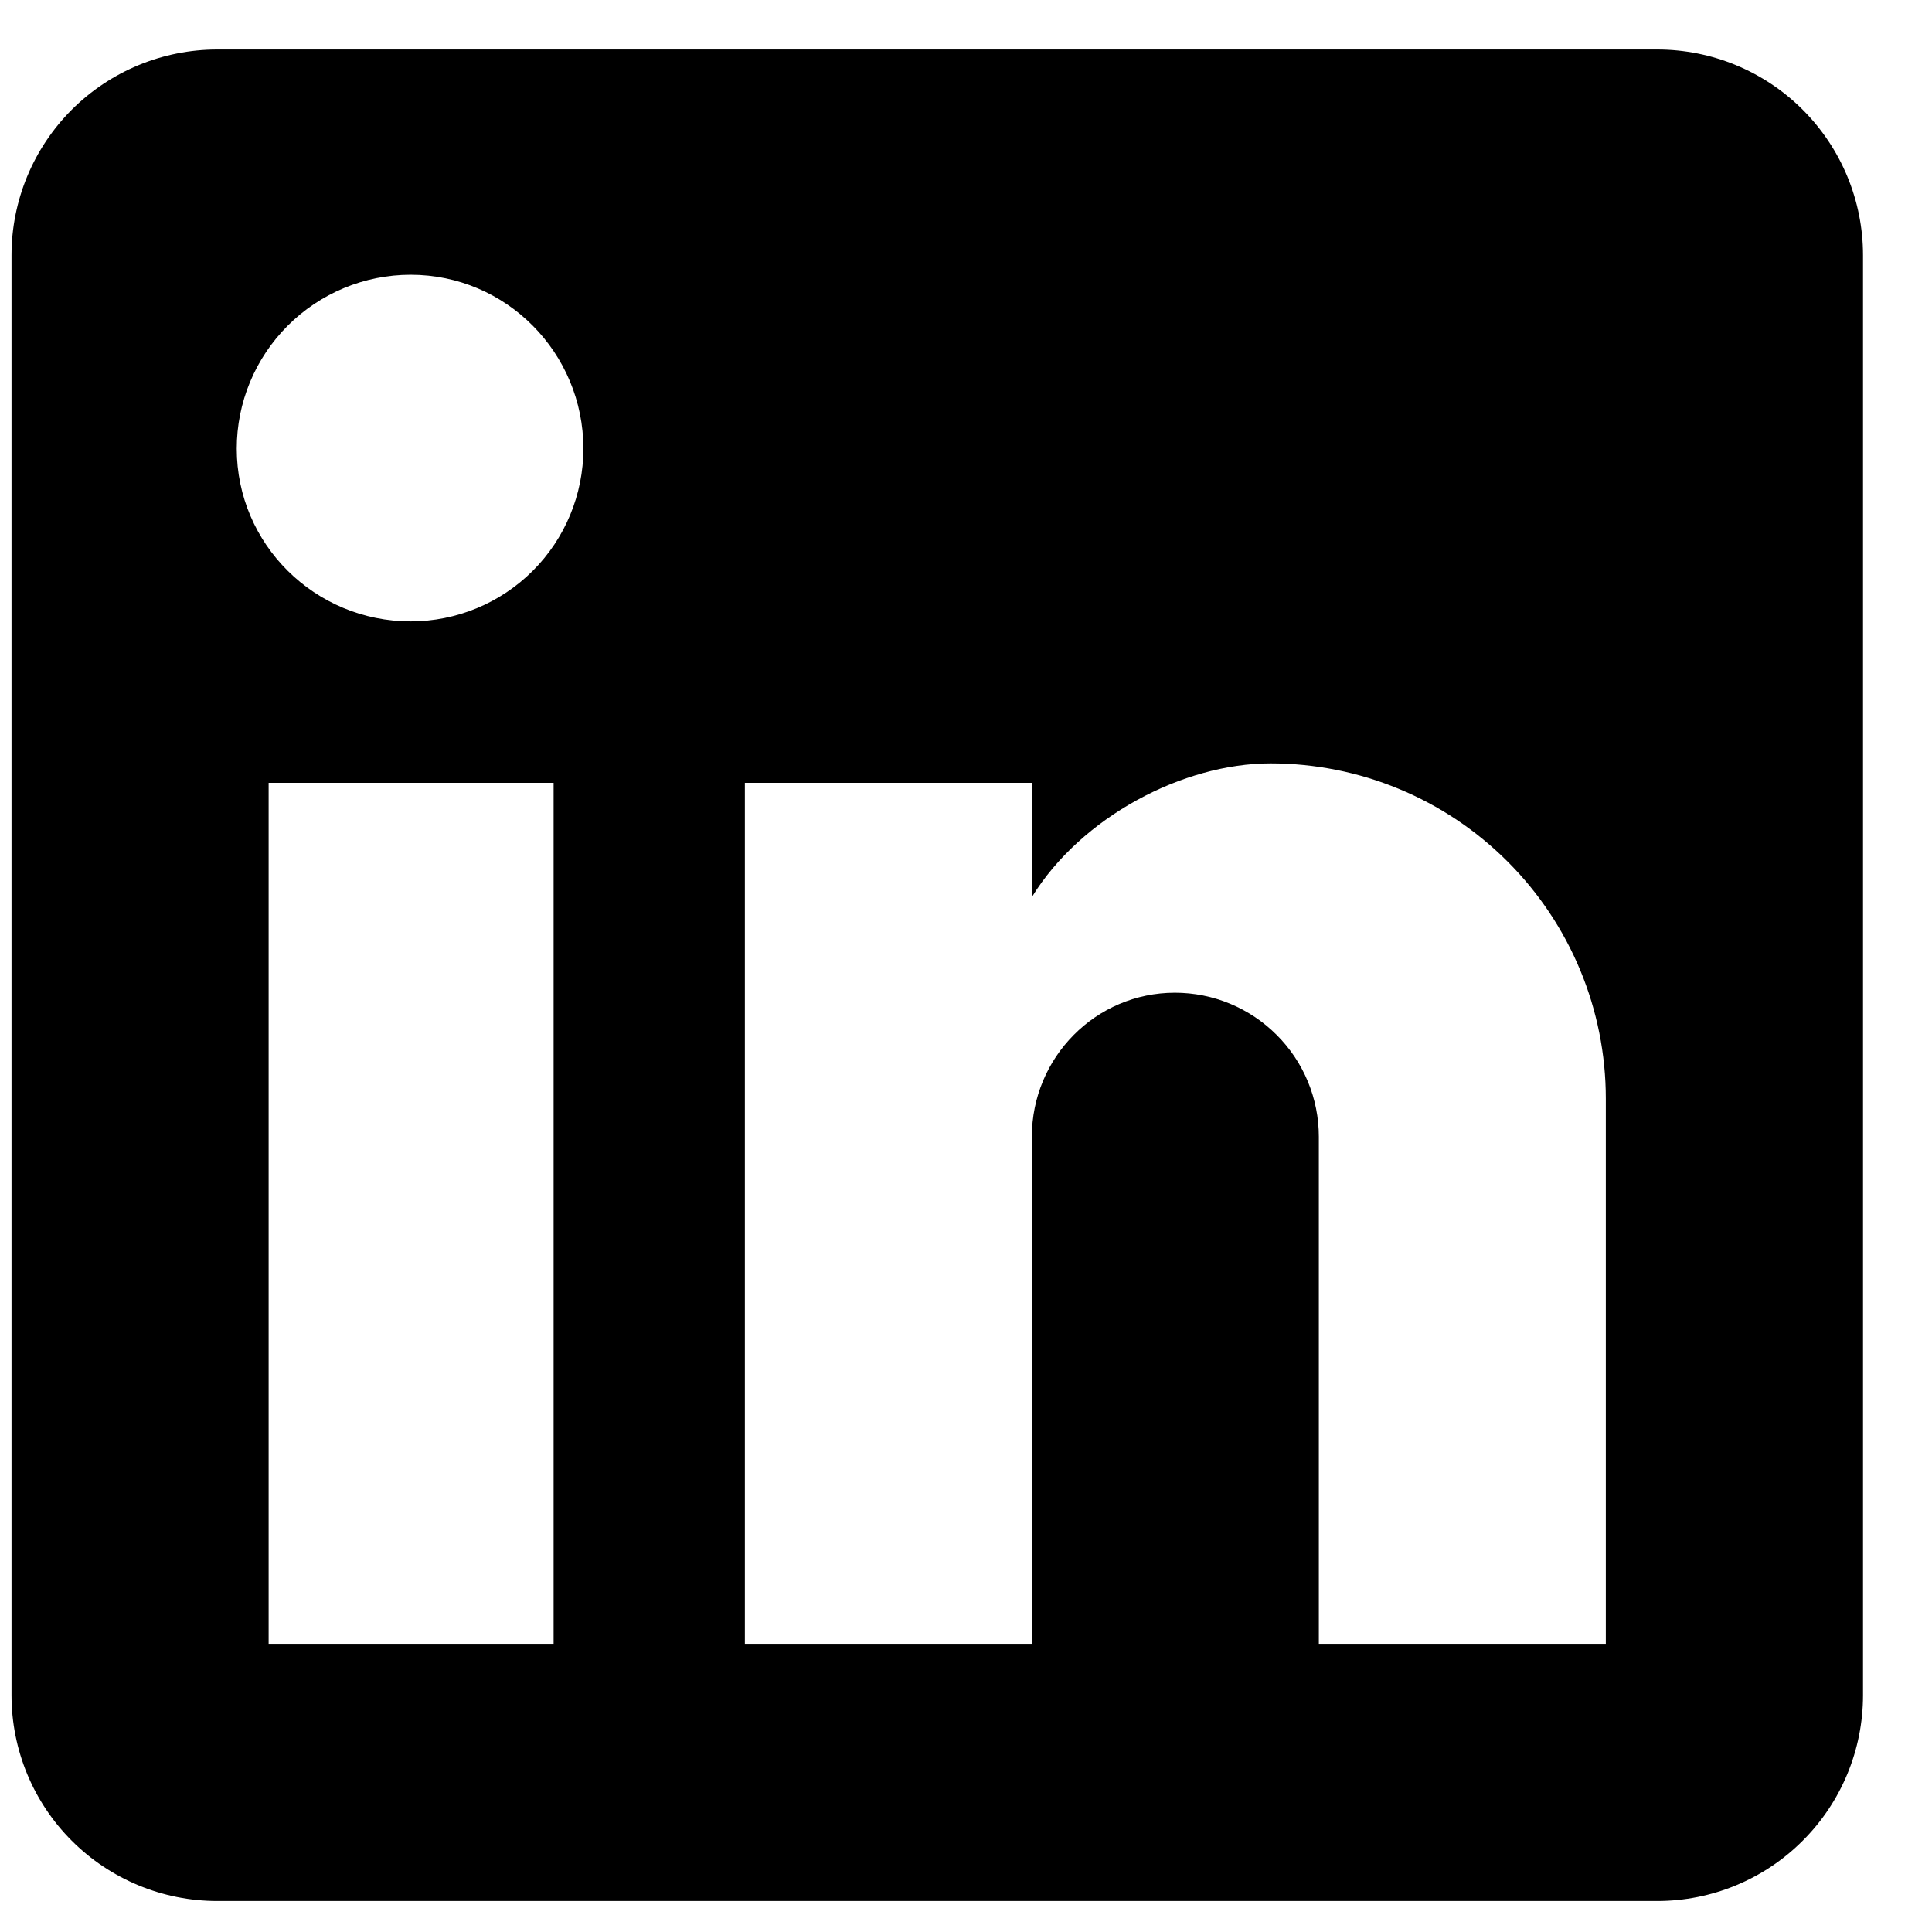 <svg width="24" height="24" viewBox="0 0 24 24" fill="none" xmlns="http://www.w3.org/2000/svg">
<path d="M20.587 0.615C21.265 0.615 21.915 0.884 22.394 1.363C22.874 1.843 23.143 2.493 23.143 3.17V21.059C23.143 21.737 22.874 22.387 22.394 22.866C21.915 23.346 21.265 23.615 20.587 23.615H2.698C2.021 23.615 1.371 23.346 0.891 22.866C0.412 22.387 0.143 21.737 0.143 21.059V3.17C0.143 2.493 0.412 1.843 0.891 1.363C1.371 0.884 2.021 0.615 2.698 0.615H20.587ZM19.948 20.42V13.648C19.948 12.543 19.509 11.484 18.728 10.703C17.947 9.921 16.888 9.483 15.783 9.483C14.697 9.483 13.432 10.147 12.818 11.144V9.725H9.253V20.42H12.818V14.121C12.818 13.137 13.611 12.332 14.595 12.332C15.069 12.332 15.524 12.52 15.859 12.856C16.195 13.191 16.383 13.646 16.383 14.121V20.42H19.948ZM5.101 7.719C5.67 7.719 6.216 7.493 6.619 7.09C7.021 6.688 7.247 6.142 7.247 5.573C7.247 4.384 6.289 3.413 5.101 3.413C4.528 3.413 3.979 3.641 3.574 4.046C3.169 4.451 2.941 5 2.941 5.573C2.941 6.761 3.912 7.719 5.101 7.719ZM6.877 20.42V9.725H3.337V20.42H6.877Z" fill="black"/>
</svg>
